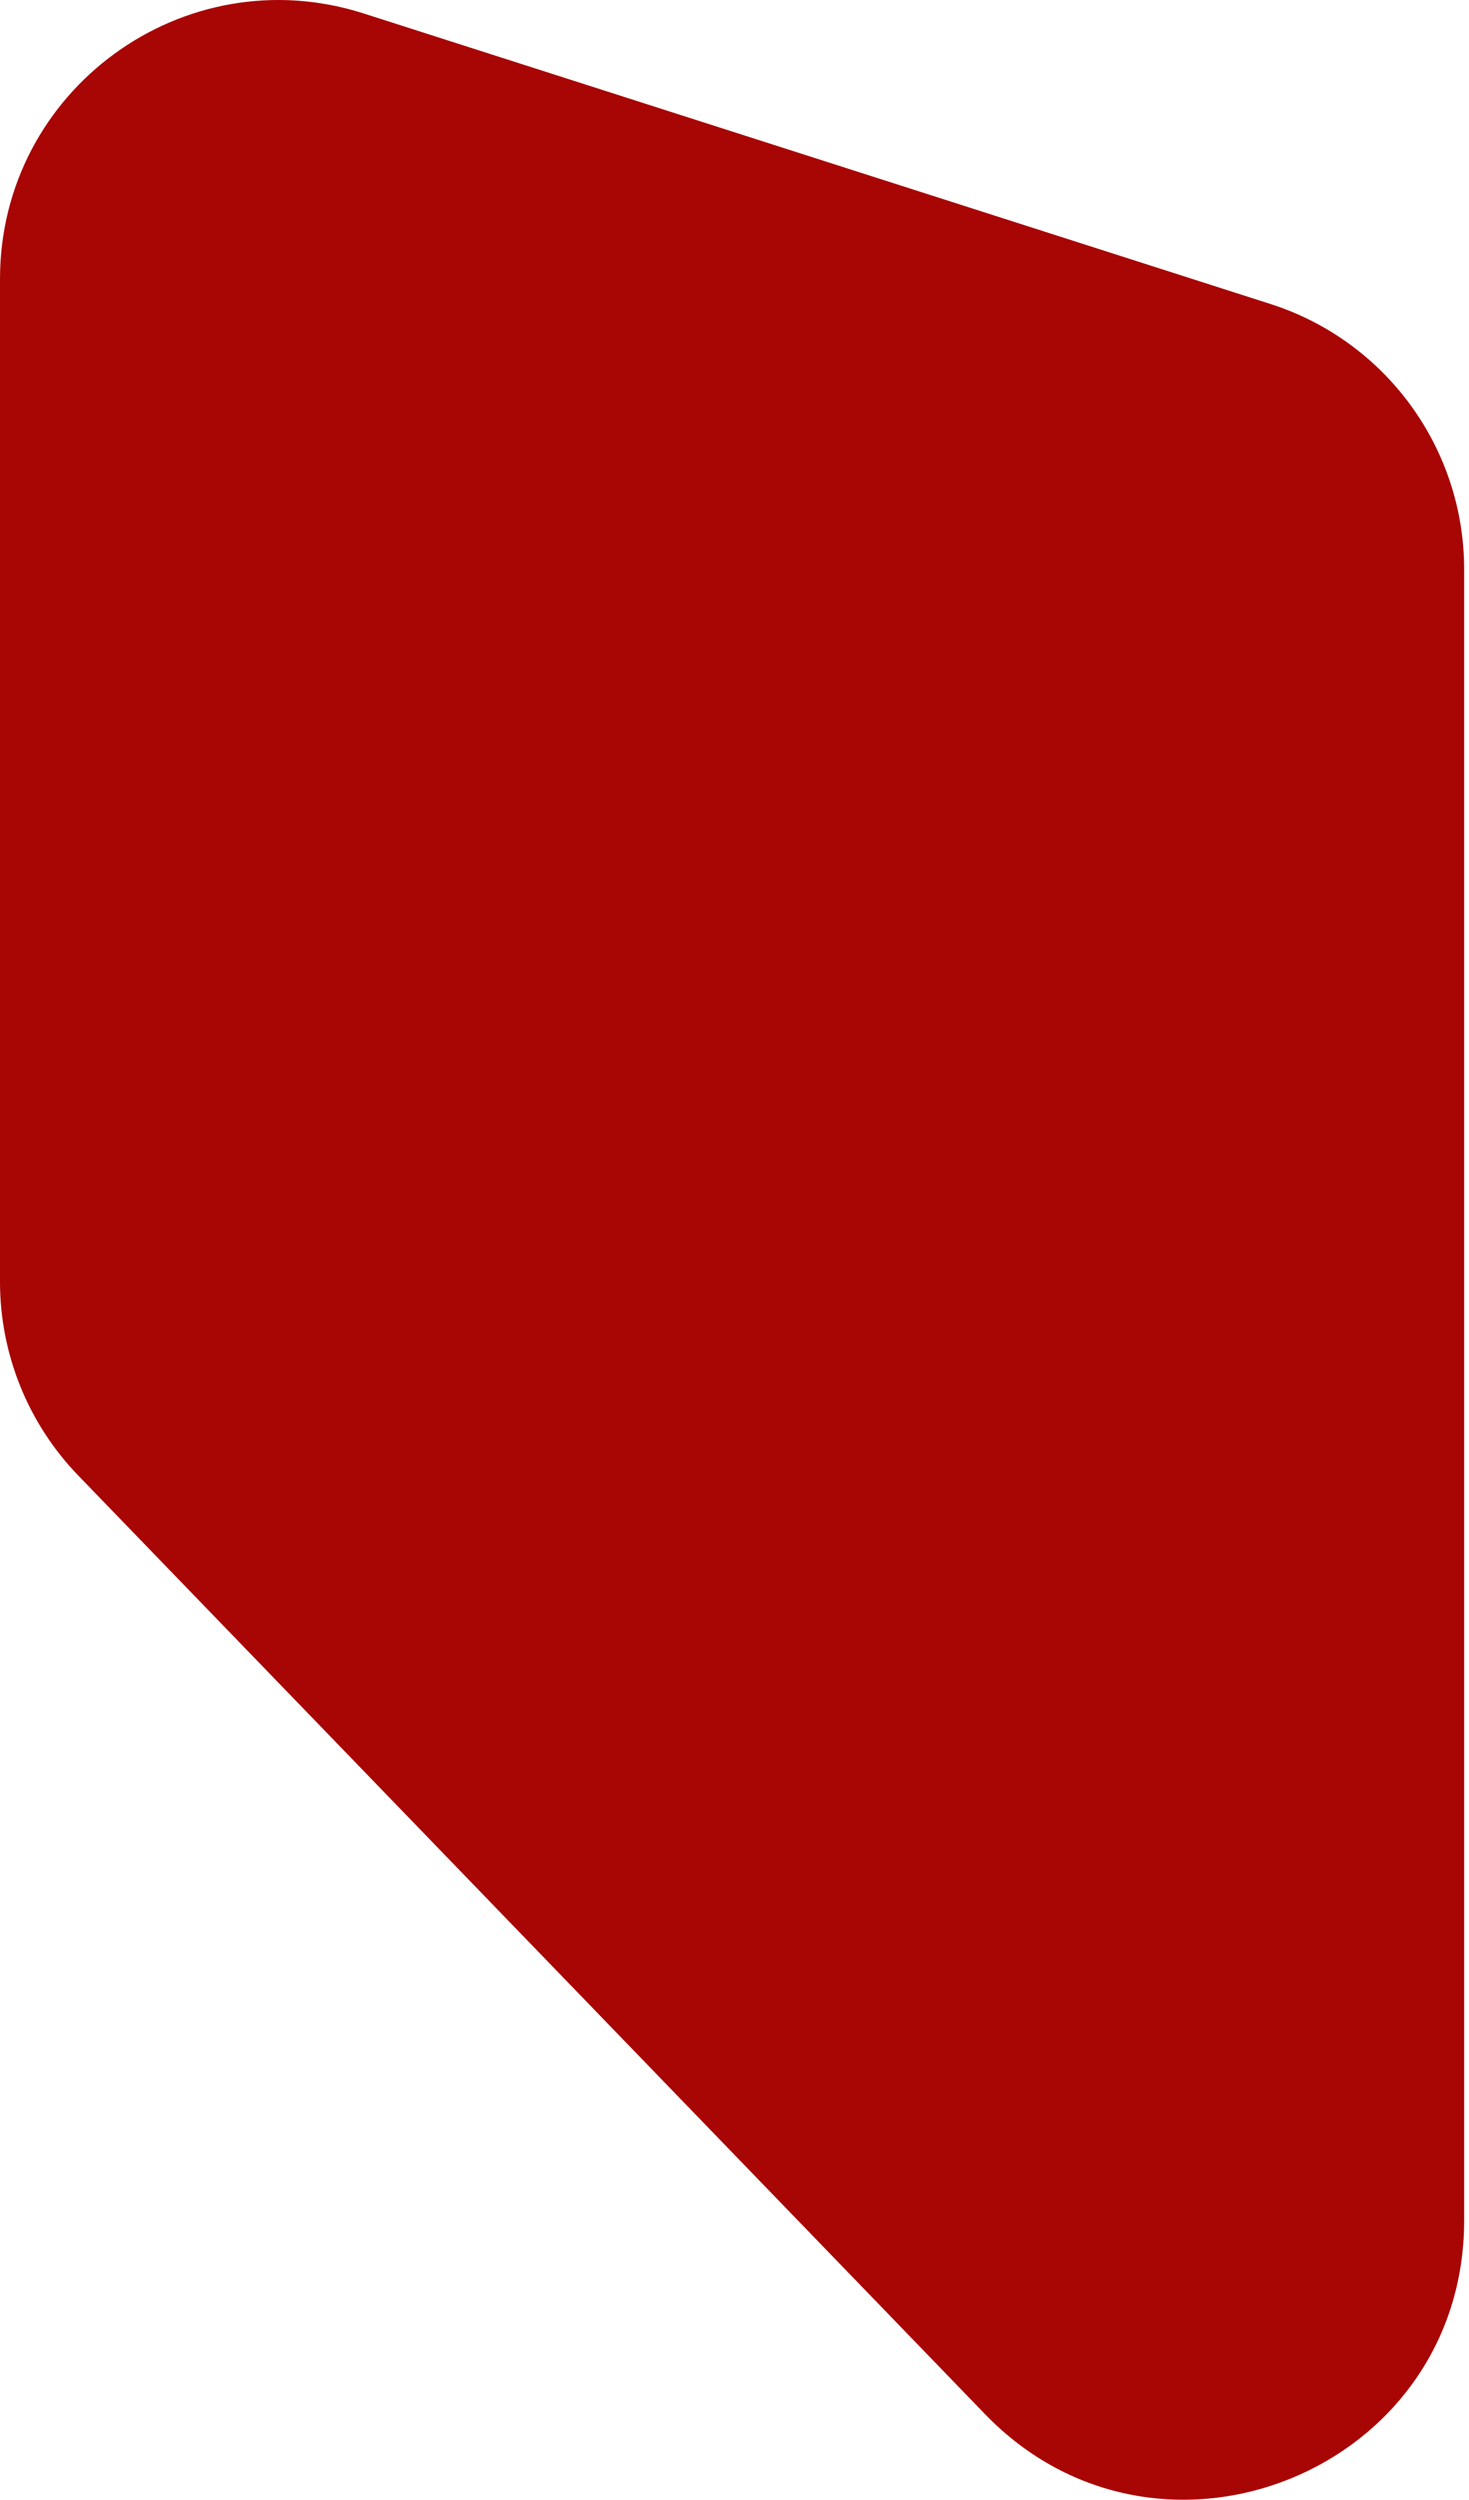 <?xml version="1.0" encoding="UTF-8"?> <svg xmlns="http://www.w3.org/2000/svg" width="211" height="359" viewBox="0 0 211 359" fill="none"> <path d="M210.305 81.786V318.884C210.305 354.885 166.492 372.593 141.477 346.702L11.243 211.91C4.031 204.446 0 194.472 0 184.092V40.065C0 12.935 26.414 -6.339 52.25 1.938L182.483 43.659C199.059 48.969 210.305 64.38 210.305 81.786Z" fill="#A80505"></path> </svg> 